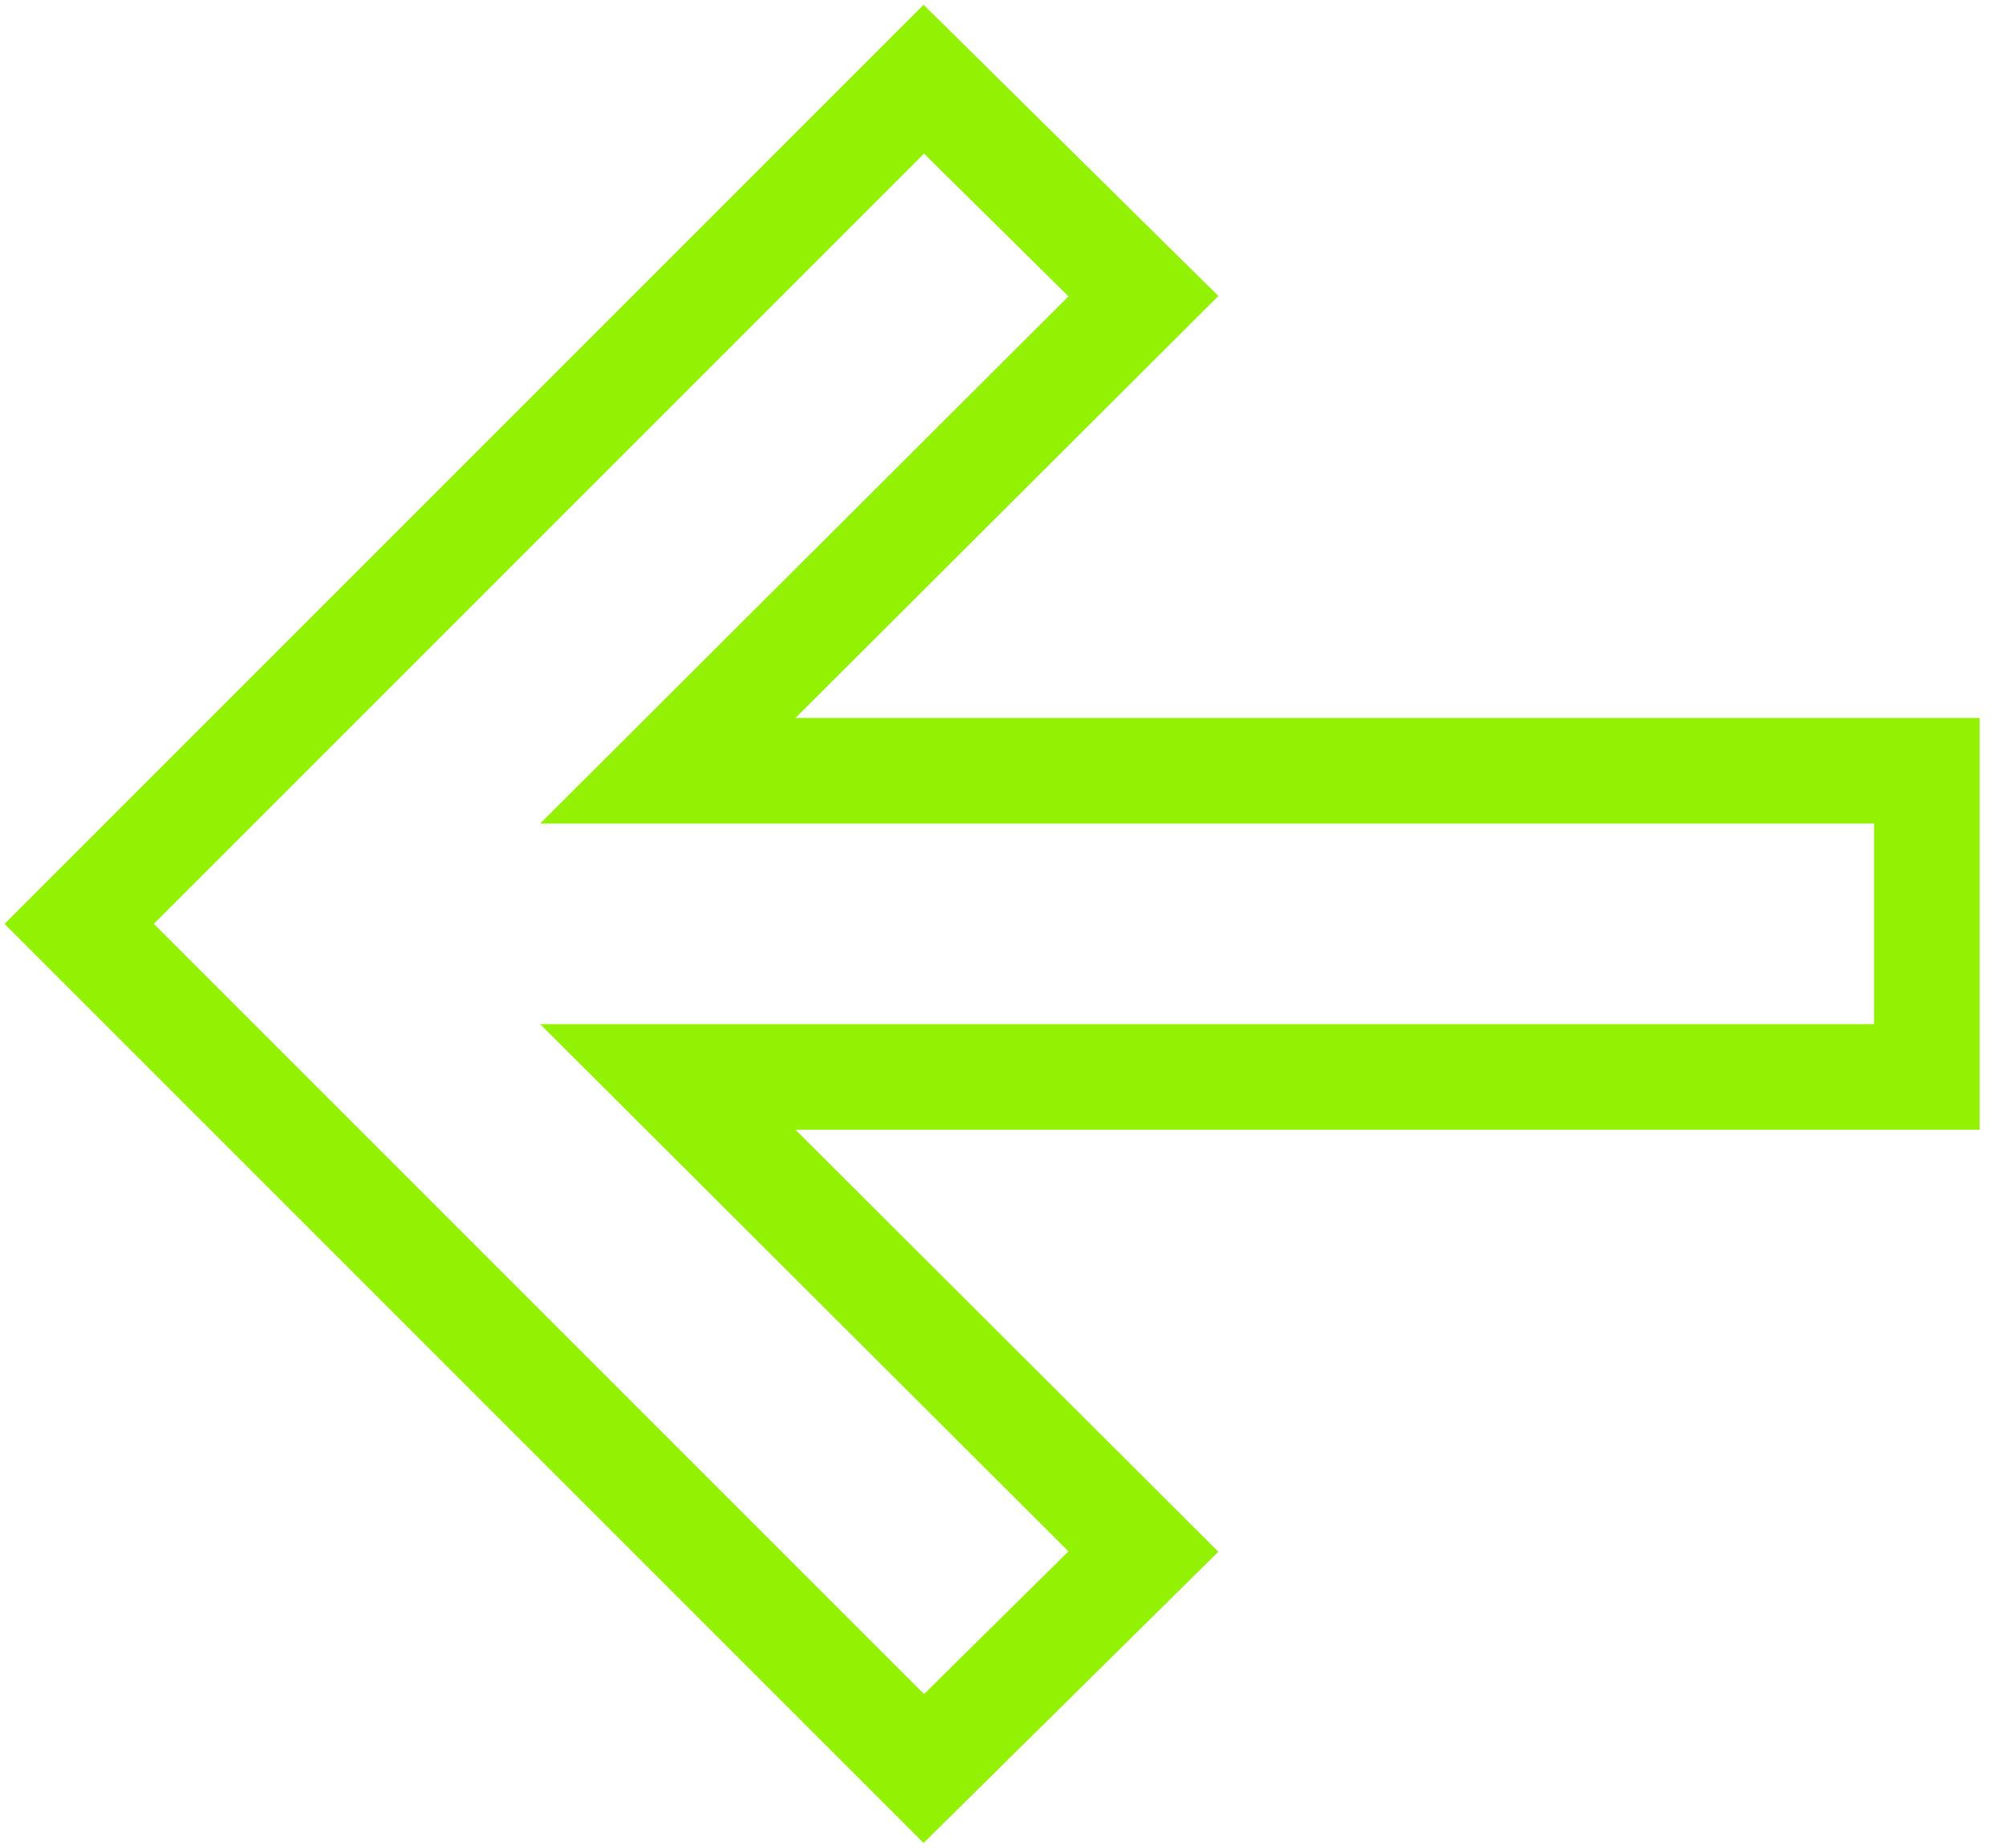<svg xmlns="http://www.w3.org/2000/svg" id="Layer_1" data-name="Layer 1" viewBox="0 0 38 35"><g id="Design"><g id="Home-C"><g id="iconmonstr-arrow-20-_3_" data-name="iconmonstr-arrow-20-(3)"><polygon id="Path" points="17.5 33.5 21.66 29.39 12.65 20.4 36.5 20.4 36.5 14.6 12.65 14.6 21.66 5.61 17.5 1.5 1.5 17.5 17.5 33.5" style="fill:none;stroke:#93f103;stroke-width:2px"></polygon></g></g></g></svg>